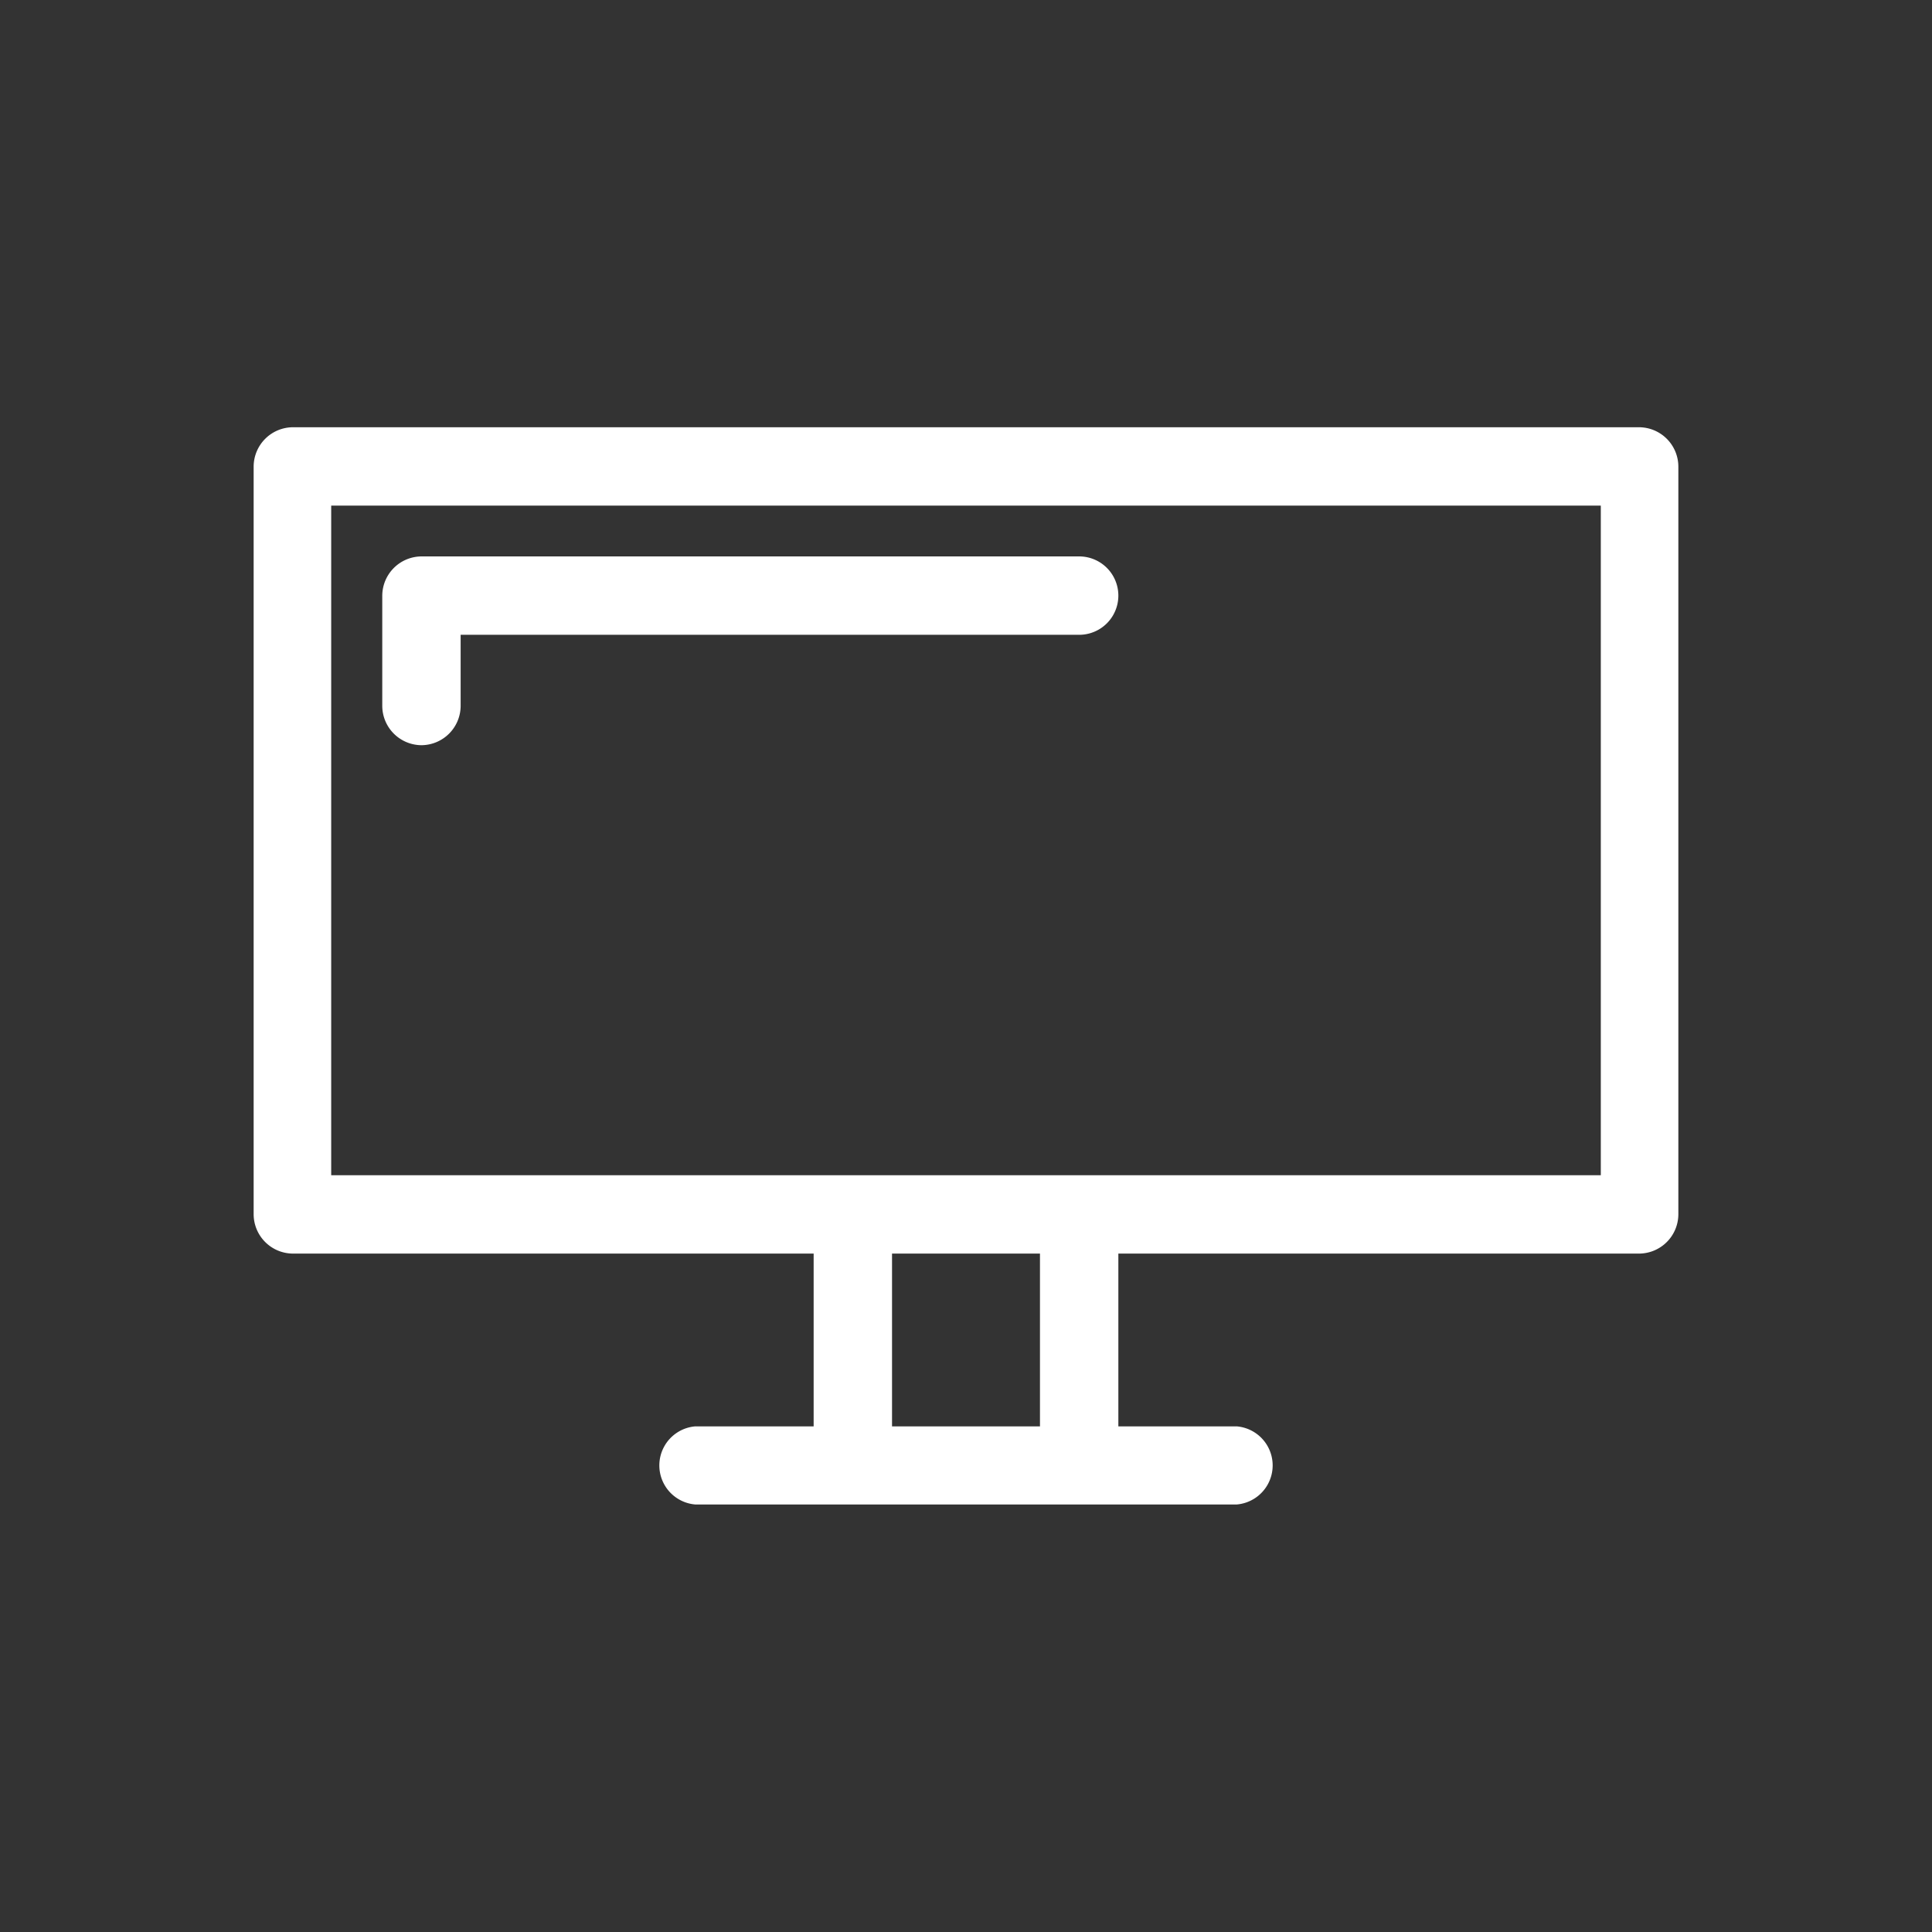 <?xml version="1.0" encoding="UTF-8"?> <svg xmlns="http://www.w3.org/2000/svg" id="Слой_1" data-name="Слой 1" viewBox="0 0 70 70"><rect x="0" y="0" width="70" height="70" fill="#333333" stroke="none"/> <defs> <style>.cls-1{fill:#fff;}</style> </defs> <path class="cls-1" d="M59.39,15.48H10.61A1.43,1.43,0,0,0,9.19,16.9V44a1.43,1.43,0,0,0,1.42,1.42H29.48v6.26H25.19a1.42,1.42,0,0,0,0,2.83H44.81a1.42,1.42,0,0,0,0-2.83H40.52V45.42H59.39A1.43,1.43,0,0,0,60.81,44V16.9A1.43,1.43,0,0,0,59.39,15.48ZM37.68,51.68H32.32V45.42h5.36ZM58,42.58H12V18.32H58Z"></path> <path class="cls-1" d="M15.27,27a1.43,1.43,0,0,0,1.42-1.42V23H39.1a1.42,1.42,0,0,0,0-2.84H15.27a1.43,1.43,0,0,0-1.42,1.42v4A1.43,1.43,0,0,0,15.27,27Z"></path> </svg> 